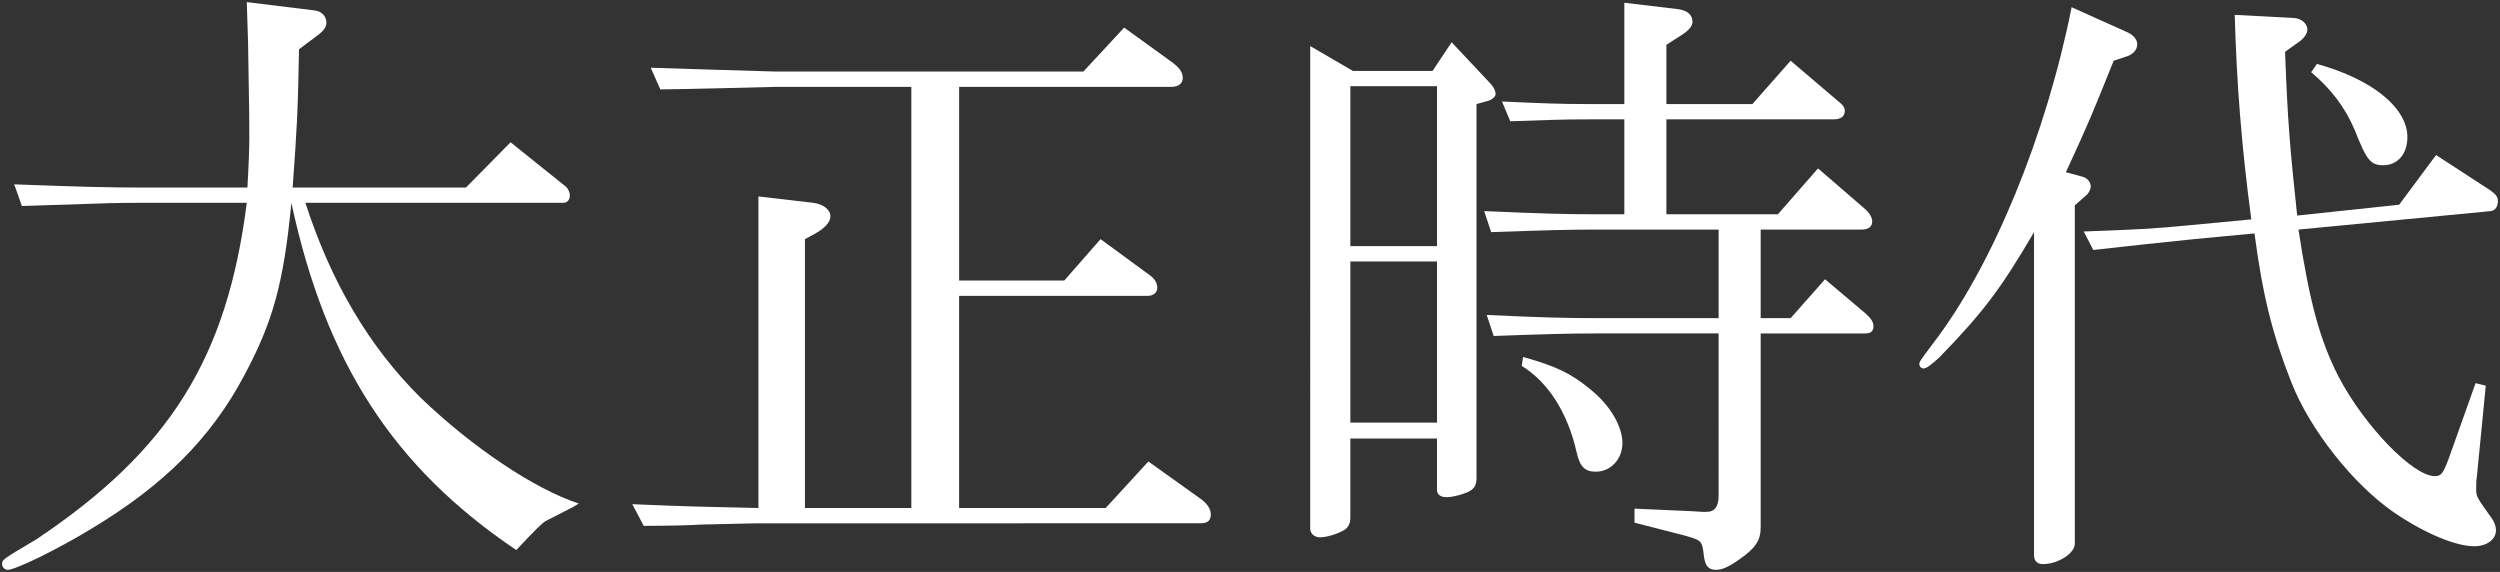 <?xml version="1.0" encoding="UTF-8"?> <svg xmlns="http://www.w3.org/2000/svg" xmlns:xlink="http://www.w3.org/1999/xlink" version="1.1" id="レイヤー_1" x="0px" y="0px" width="590.106px" height="135px" viewBox="0 0 590.106 135" style="enable-background:new 0 0 590.106 135;" xml:space="preserve"><rect x="0" y="0" width="590.106" height="135" fill="#333333" stroke="none"/> <style type="text/css"> .st0{fill:#FFFFFF;} </style> <g> <path class="st0" d="M32.985,47.874c-5.414,0-5.564,0-27.823,0.752l-1.805-5.114 c16.092,0.602,22.559,0.752,29.627,0.752h25.417c0.301-5.113,0.452-9.776,0.452-11.58 c0-4.512,0-4.512-0.301-22.71L58.251,0.5l15.942,1.955c1.654,0.15,2.858,1.354,2.858,2.858 c0,1.052-0.602,1.955-2.256,3.158l-4.211,3.158c-0.301,15.49-0.451,17.897-1.504,32.635h40.907 l10.528-10.678l12.934,10.377c0.601,0.451,1.053,1.353,1.053,2.256s-0.602,1.654-1.504,1.654H72.087 c6.016,18.649,15.039,33.989,27.221,46.02c12.031,11.58,26.77,21.506,37.297,24.965 c-0.752,0.452-1.654,1.053-1.805,1.053l-5.866,3.008c-1.052,0.601-2.406,1.955-7.068,6.918 c-29.026-19.551-44.968-44.215-53.089-81.964c-1.805,18.95-4.362,28.124-11.129,40.757 c-7.821,14.738-18.95,25.868-35.944,36.094C13.584,129.687,3.658,134.5,1.854,134.5 C1.102,134.5,0.5,133.899,0.5,133.146c0-1.052,0-1.052,8.121-5.865 c31.432-21.055,44.968-42.712,49.63-79.408C58.251,47.874,32.985,47.874,32.985,47.874z"></path> <path class="st0" d="M179.022,46.37l12.934,1.504c2.406,0.301,4.06,1.654,4.06,3.158 s-1.504,3.008-4.06,4.362l-1.955,1.052v63.466h25.115V20.502h-31.883 c-23.16,0.601-27.221,0.601-27.372,0.601l-2.256-5.113c13.385,0.451,19.852,0.602,29.627,0.903 h72.489l9.625-10.377l10.828,7.821c2.106,1.504,3.008,2.557,3.008,4.061 c0,1.354-1.053,2.105-2.707,2.105h-50.081v45.72h24.815l8.572-9.776l11.279,8.272 c1.354,0.902,2.105,1.955,2.105,3.158c0,1.203-0.902,1.955-2.256,1.955h-44.516v50.081h34.591 l10.076-10.979l12.633,9.024c1.354,1.052,2.105,2.256,2.105,3.459c0,1.504-0.752,2.105-2.556,2.105 H179.022c-1.504,0-6.467,0.15-13.686,0.301c-1.805,0.151-7.52,0.301-13.385,0.301l-2.707-5.114 c14.287,0.602,16.393,0.602,29.778,0.903V46.37z"></path> <path class="st0" d="M319.344,16.742h18.799l4.512-6.768l9.174,9.776c0.752,0.752,1.203,1.805,1.203,2.406 c0,0.601-0.752,1.354-1.805,1.654l-2.707,0.752v88.281c0,1.805-0.602,2.707-2.407,3.459 c-1.504,0.601-3.459,1.052-4.662,1.052c-1.354,0-2.256-0.601-2.256-1.654v-12.182h-20.454v18.648 c0,1.504-0.601,2.557-1.805,3.158c-1.805,0.903-3.91,1.504-5.414,1.504 c-1.203,0-2.256-0.902-2.256-1.955V10.877L319.344,16.742z M339.196,58.1v-37.748h-20.454v37.748h20.454 V58.1z M339.196,99.759v-38.049h-20.454v38.049H339.196z M350.325,49.829 c13.836,0.602,19.401,0.752,26.168,0.752h6.918V28.172h-8.272c-6.467,0-9.776,0.15-18.648,0.451 l-1.956-4.662c10.077,0.451,13.536,0.602,20.604,0.602h8.272V0.65l12.633,1.504 c2.256,0.301,3.459,1.353,3.459,3.007c0,0.903-0.752,1.805-1.955,2.707l-4.211,2.707v13.987h20.303 l9.024-10.227l11.129,9.475c1.354,1.053,1.654,1.654,1.654,2.407c0,1.203-0.903,1.955-2.557,1.955 h-39.553V50.581h26.319l9.475-10.828l10.979,9.475c1.203,1.053,1.805,2.105,1.805,3.008 c0,1.354-0.903,1.955-2.557,1.955h-23.762v20.905h7.068l8.121-9.174l9.625,8.121 c1.203,1.053,1.805,1.956,1.805,3.008c0,1.053-0.601,1.654-1.805,1.654h-24.815v45.72 c0,3.158-1.203,4.963-5.114,7.67c-2.556,1.805-4.06,2.406-5.414,2.406 c-1.805,0-2.557-0.902-2.858-3.158c-0.451-3.76-0.451-3.76-4.662-4.963l-11.731-3.008v-3.309 l13.535,0.601l2.407,0.151h1.053c1.955,0,2.857-1.203,2.857-3.91V78.704h-28.574 c-6.918,0-12.032,0.15-24.514,0.602l-1.654-4.963c13.084,0.601,18.348,0.752,26.169,0.752h28.574 V54.19h-29.176c-6.317,0-11.58,0.15-24.514,0.601L350.325,49.829z M359.499,84.269 c7.67,2.105,11.43,3.91,15.942,7.67c4.662,3.76,7.519,8.723,7.519,12.633 c0,3.76-2.707,6.768-6.317,6.768c-2.556,0-3.76-1.203-4.512-4.662 c-2.105-9.324-6.768-16.544-12.934-20.303L359.499,84.269z"></path> <path class="st0" d="M502.377,7.719c1.203,0.601,2.105,1.654,2.105,2.707 c0,1.354-1.052,2.556-2.858,3.008l-2.707,0.902c-4.963,12.332-5.715,14.287-11.279,26.319l3.91,1.052 c1.203,0.301,1.955,1.354,1.955,2.256c0,0.752-0.451,1.654-1.203,2.256l-2.557,2.256v79.859 c0,2.256-3.91,4.813-7.52,4.813c-1.354,0-2.105-0.752-2.105-2.105V54.791 c-7.67,13.085-11.731,18.649-22.258,29.477c-1.955,1.805-3.158,2.707-3.76,2.707 c-0.602,0-1.053-0.451-1.053-1.052c0-0.602,0.301-0.903,3.309-4.963 c13.987-18.198,26.62-49.028,32.636-79.257L502.377,7.719z M491.85,54.641 c12.032-0.451,16.242-0.601,25.266-1.504l14.287-1.353c-2.256-16.844-3.459-31.883-3.91-48.277 l14.137,0.752c1.654,0.15,3.008,1.354,3.008,2.707c0,0.902-0.752,2.105-2.106,3.007l-3.158,2.256 c0.601,16.543,1.203,23.16,2.857,38.651l24.063-2.557l8.723-11.731l12.934,8.422 c1.203,0.903,1.654,1.504,1.654,2.407c0,1.354-0.602,2.256-1.654,2.406l-45.42,4.362 c2.707,17.596,5.114,26.168,9.475,34.741c6.166,11.731,17.596,23.461,22.709,23.461 c1.504,0,1.956-0.601,3.31-4.211l6.316-17.746l2.406,0.601l-2.105,21.506 c-0.151,0.903-0.151,1.654-0.151,2.858c0,1.805,0,1.805,3.76,7.069 c0.601,0.902,0.902,1.805,0.902,2.707c0,2.106-2.106,3.76-5.114,3.76 c-4.511,0-11.881-3.158-18.95-7.971c-9.625-6.617-19.852-19.552-24.213-30.68 c-4.511-11.43-6.767-20.454-8.722-35.192l-14.287,1.353c-9.024,0.903-12.783,1.354-23.762,2.557 L491.85,54.641z M546.893,15.088c13.085,3.609,21.356,10.377,21.356,17.295 c0,3.91-2.256,6.618-5.715,6.618c-3.008,0-3.91-1.203-6.767-8.422 c-2.257-5.264-5.565-9.625-10.228-13.535L546.893,15.088z"></path> </g> </svg> 
